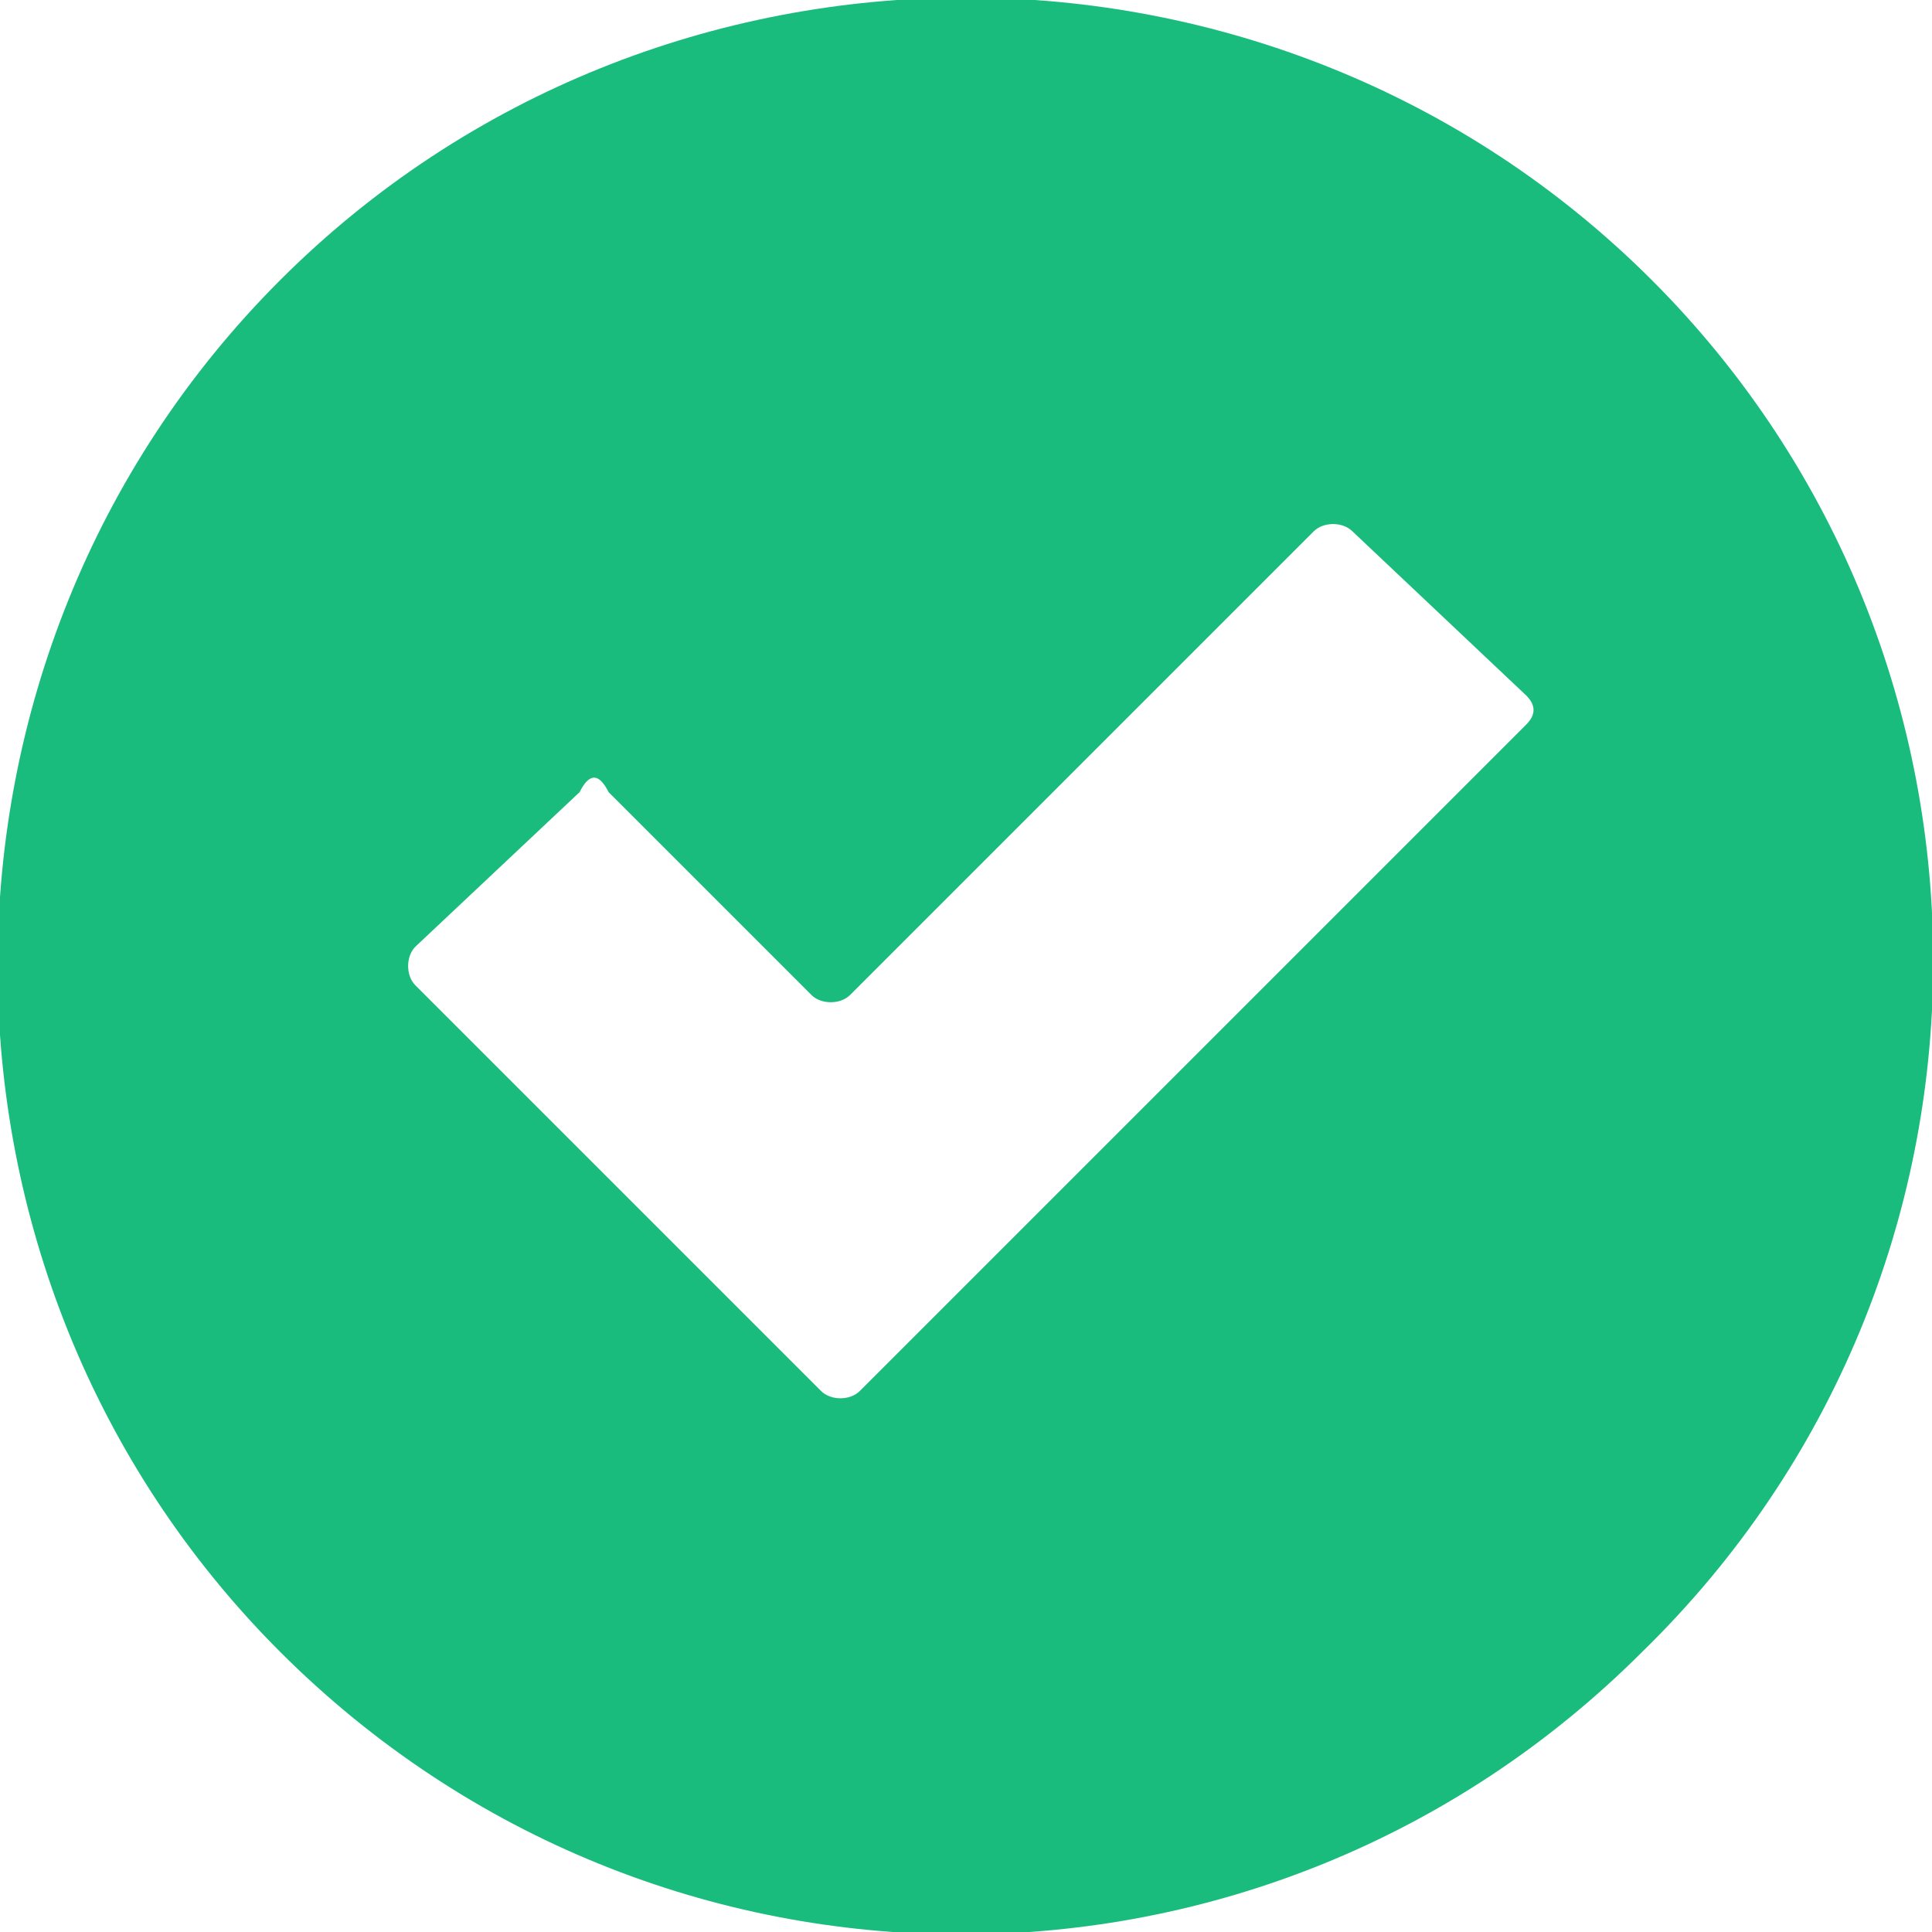 <?xml version="1.0" encoding="utf-8"?>
<!-- Generator: Adobe Illustrator 19.2.1, SVG Export Plug-In . SVG Version: 6.00 Build 0)  -->
<svg version="1.1" id="Lag_1" xmlns="http://www.w3.org/2000/svg" xmlns:xlink="http://www.w3.org/1999/xlink" x="0px" y="0px"
	 viewBox="0 0 20 20" style="enable-background:new 0 0 20 20;" width="20" height="20" xml:space="preserve">
<style type="text/css">
	.st0{fill:#1ABC7D;}
</style>
<g id="circle-ok">
	<path class="st0" d="M17.1,2.9C13.2-1,6.8-1,2.9,2.9C-1,6.8-1,13.2,2.9,17.1s10.2,3.9,14.1,0C21,13.2,21,6.8,17.1,2.9z M15.8,7.5
		l-6.9,6.9c-0.1,0.1-0.3,0.1-0.4,0l-4.2-4.2c-0.1-0.1-0.1-0.3,0-0.4L6,8.2C6.1,8,6.2,8,6.3,8.2l2.1,2.1c0.1,0.1,0.3,0.1,0.4,0
		l4.8-4.8c0.1-0.1,0.3-0.1,0.4,0l1.8,1.7C15.9,7.3,15.9,7.4,15.8,7.5z"/>
</g>
</svg>
